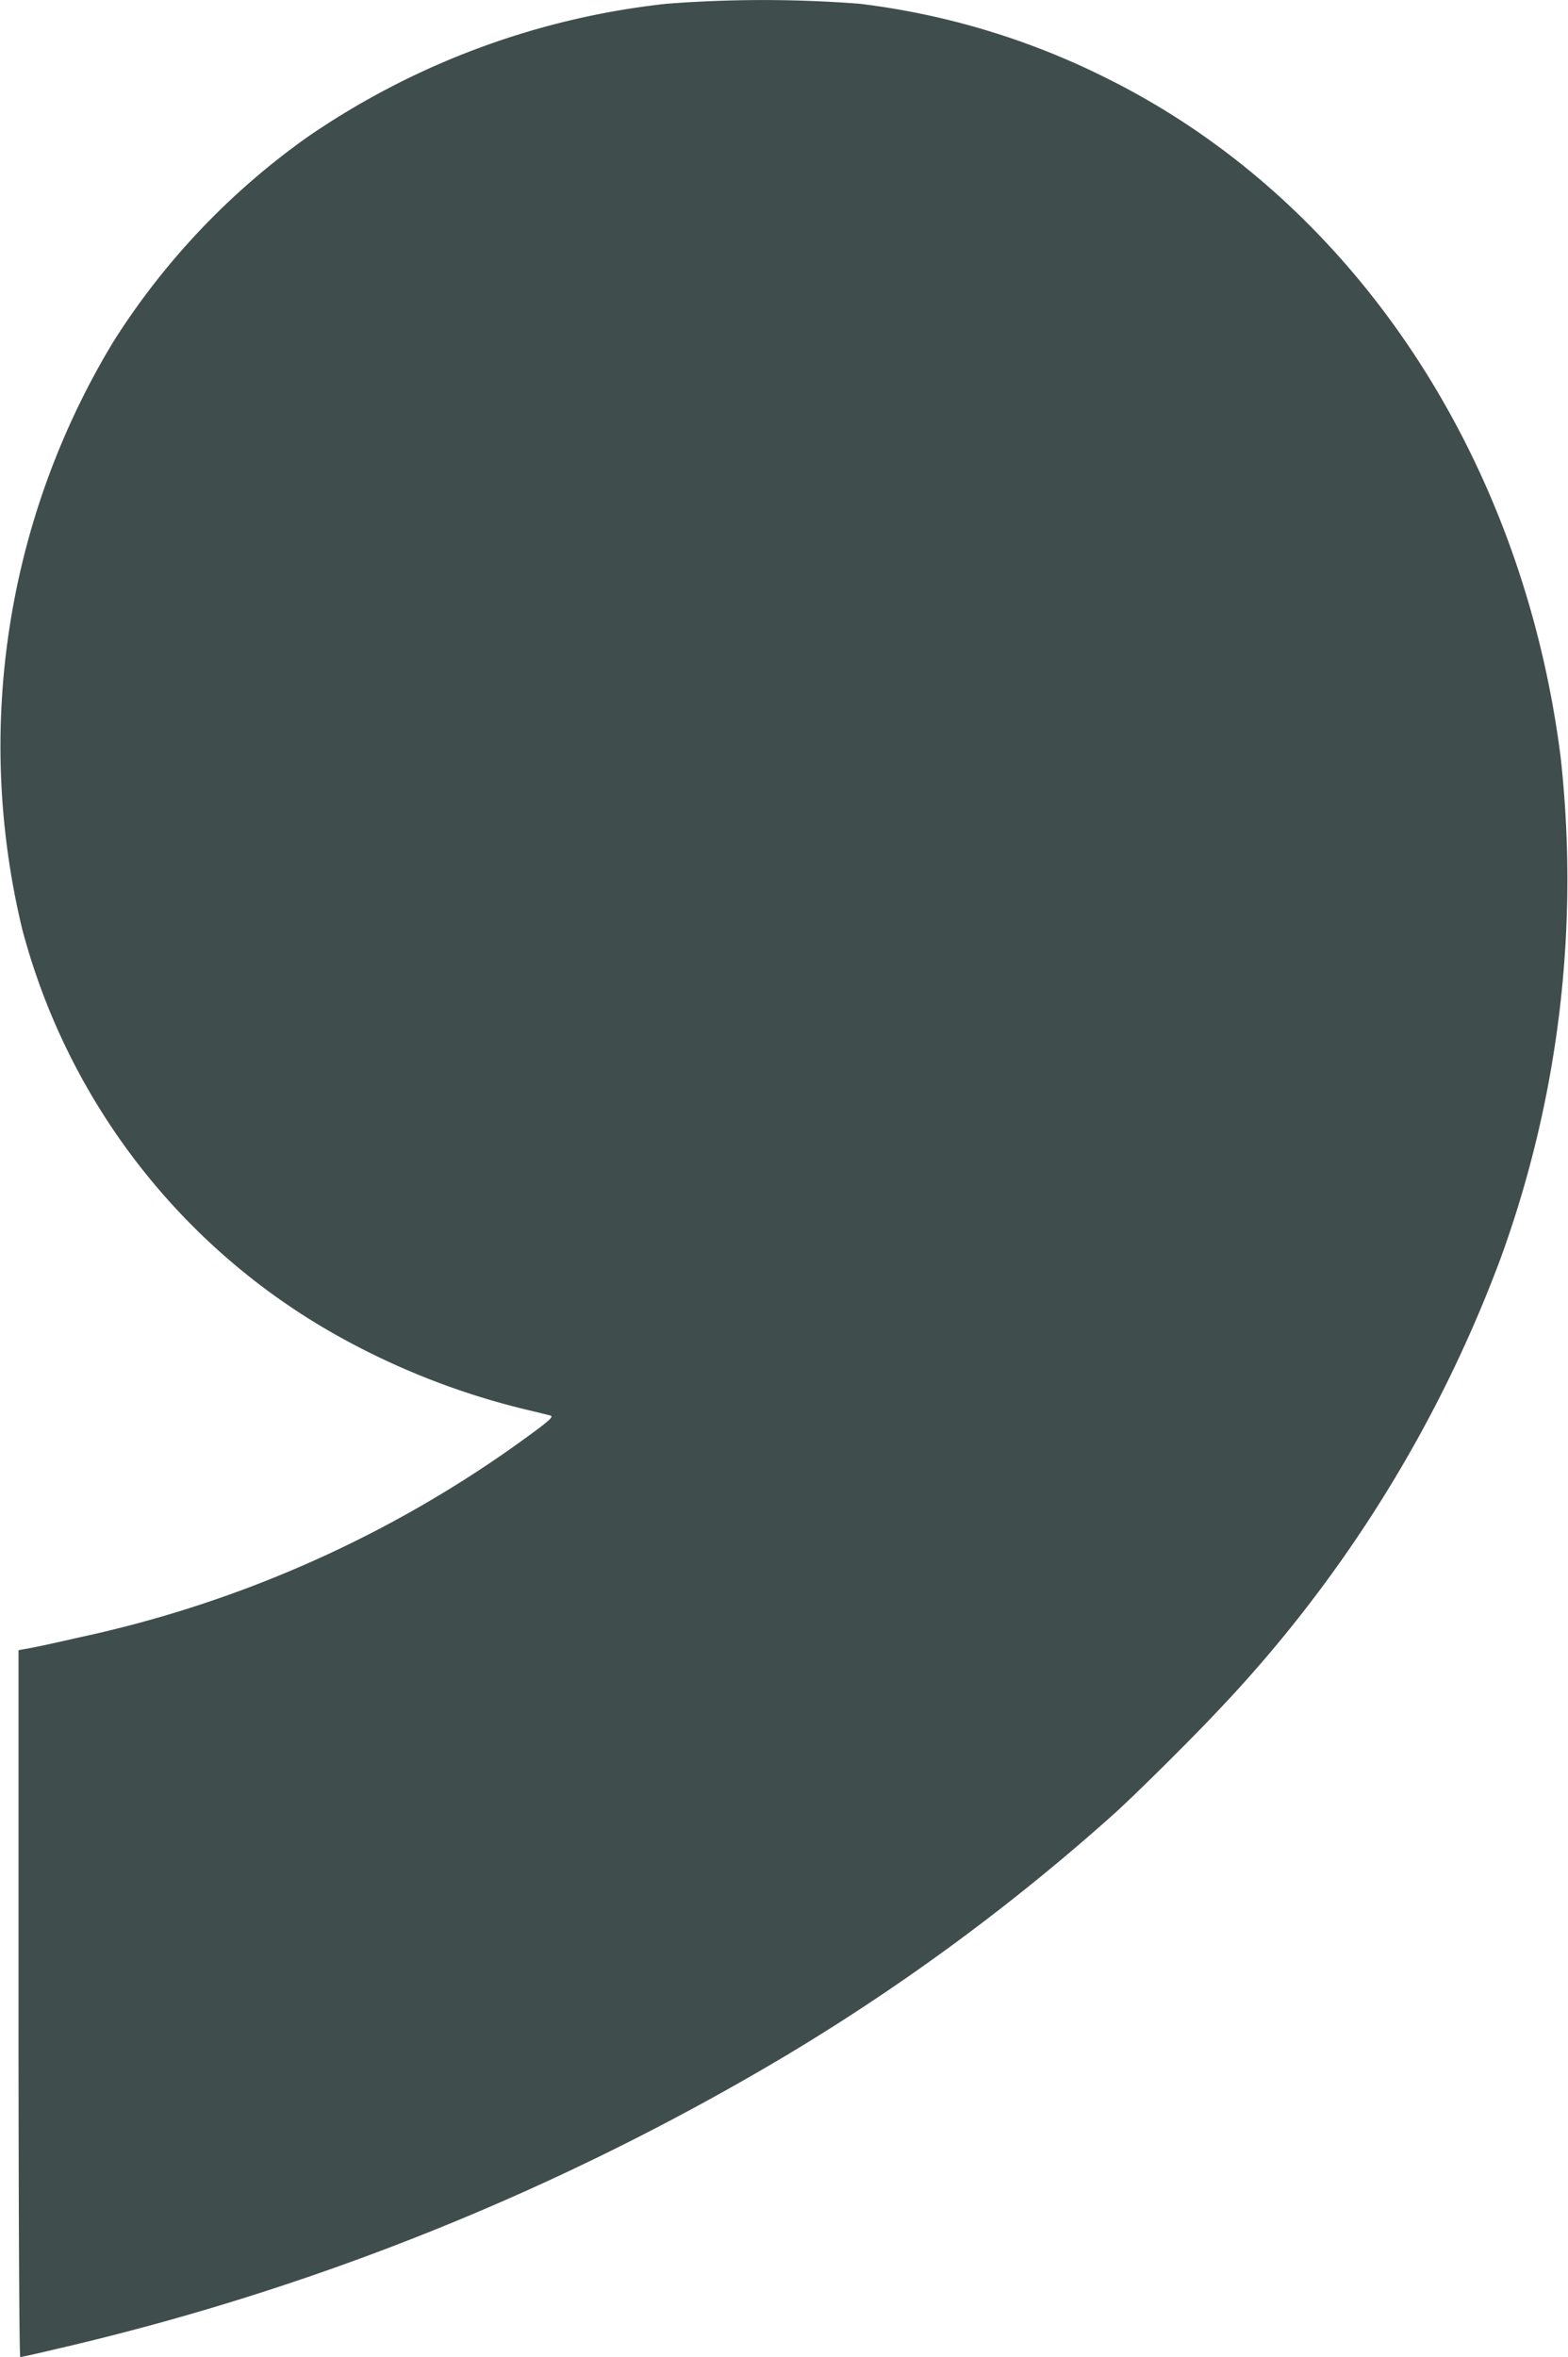 <svg xmlns="http://www.w3.org/2000/svg" width="35.148" height="52.835" viewBox="0 0 35.148 52.835">
  <path id="Path_48" data-name="Path 48" d="M831.467,487.591a29.8,29.8,0,0,1-6.377,10.2c-.575.612-1.745,1.774-2.277,2.26a47.981,47.981,0,0,1-7.314,5.4,57.021,57.021,0,0,1-16.437,6.619c-.412.1-.767.176-.788.176s-.039-3.261-.039-7.922V496.4l.291-.053c.161-.029.632-.132,1.047-.228a26.46,26.46,0,0,0,9.724-4.256c.812-.581.948-.694.864-.721-.036-.011-.289-.073-.562-.138a16.642,16.642,0,0,1-4.392-1.753,14.758,14.758,0,0,1-6.887-9.006,17.5,17.5,0,0,1,2.044-13.18,16.28,16.28,0,0,1,4.356-4.589,17.532,17.532,0,0,1,8.034-2.981,28.1,28.1,0,0,1,4.343,0,16.882,16.882,0,0,1,5.593,1.7c5.462,2.74,9.255,8.434,10.112,15.18A24.868,24.868,0,0,1,831.467,487.591Z" transform="translate(-797.82 -459.41)" fill="#404d4d"/>
</svg>
